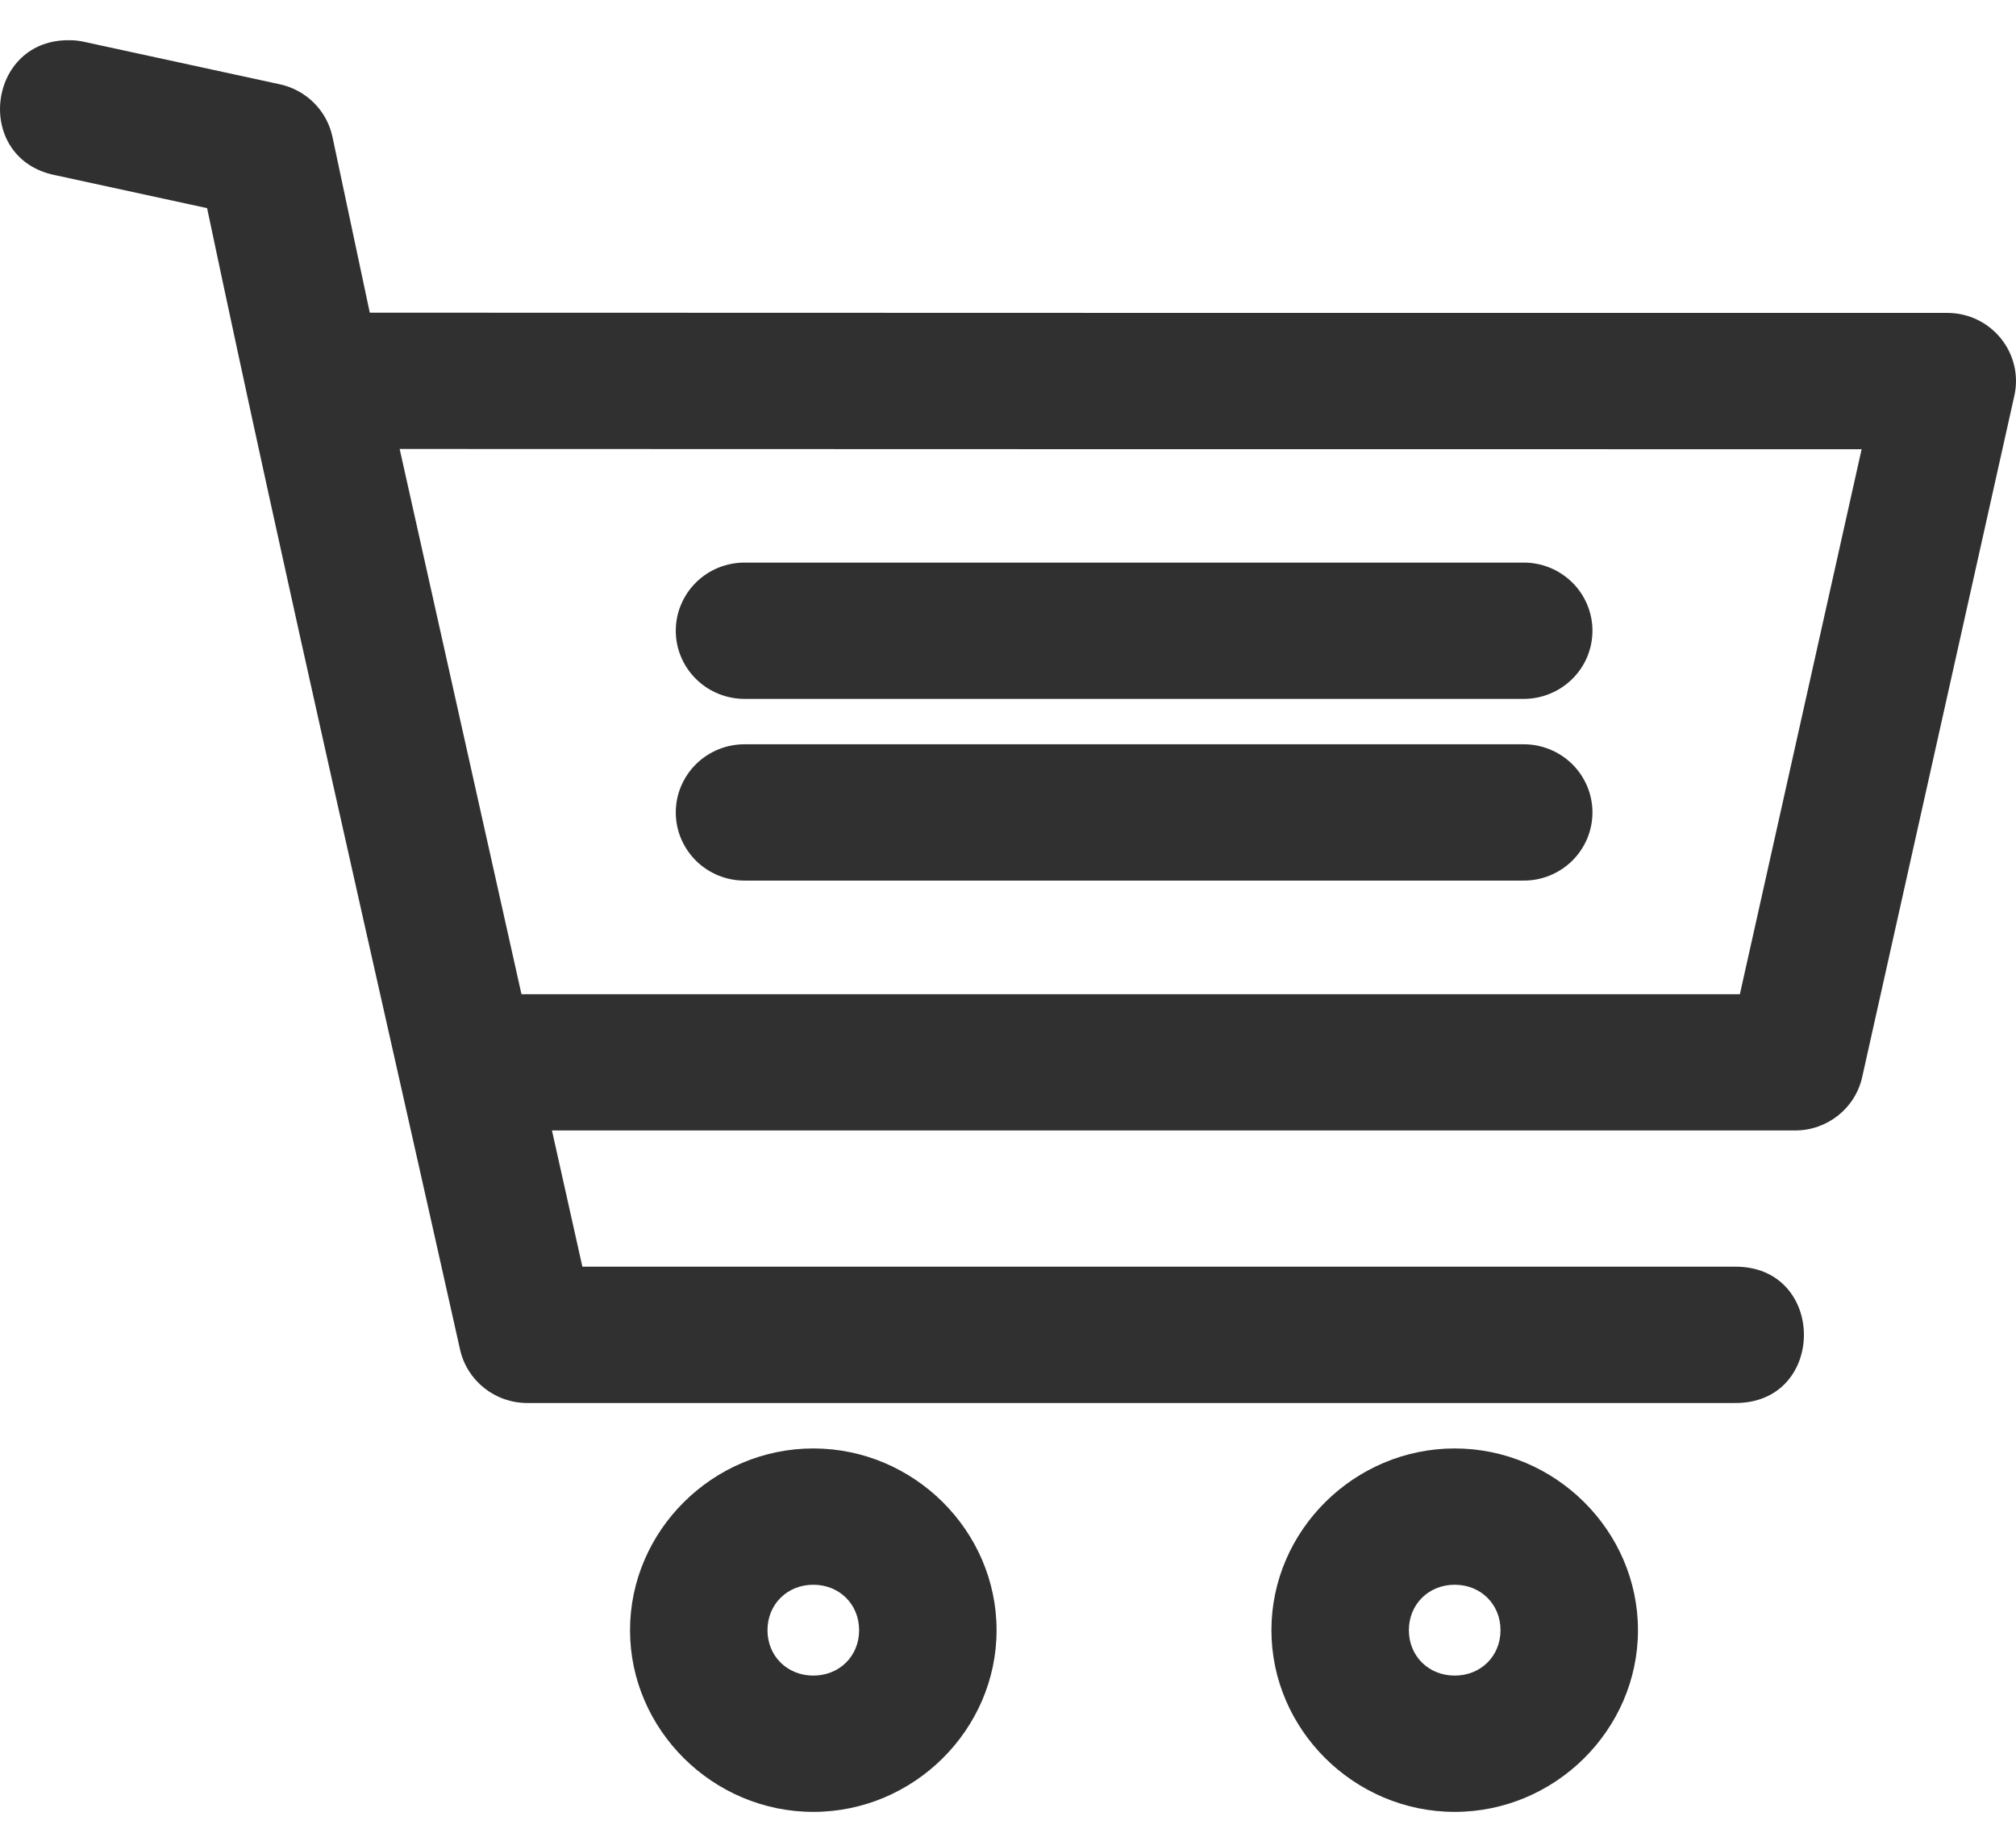 <svg width="33" height="30" viewBox="0 0 33 30" fill="none" xmlns="http://www.w3.org/2000/svg">
<path d="M1.16 0.659C-0.217 0.617 -0.448 2.596 0.902 2.867L3.39 3.407C4.706 9.649 6.14 15.865 7.531 22.092C7.646 22.602 8.103 22.965 8.63 22.965H28.387C29.909 22.988 29.909 20.712 28.387 20.734H9.533L9.035 18.504H29.383C29.911 18.505 30.368 18.141 30.482 17.631L32.973 6.478C33.128 5.782 32.594 5.122 31.875 5.122C23.267 5.122 14.661 5.122 6.053 5.118L5.442 2.24C5.351 1.811 5.014 1.474 4.582 1.38L1.383 0.686C1.309 0.669 1.235 0.66 1.16 0.658V0.659ZM6.542 7.349C14.519 7.353 22.496 7.353 30.473 7.353L28.48 16.274H8.536L6.542 7.349ZM12.203 9.209C12.054 9.207 11.906 9.234 11.767 9.289C11.629 9.344 11.503 9.426 11.397 9.53C11.291 9.633 11.207 9.757 11.149 9.894C11.091 10.03 11.062 10.176 11.062 10.324C11.062 10.472 11.091 10.618 11.149 10.755C11.207 10.891 11.291 11.015 11.397 11.118C11.503 11.222 11.629 11.304 11.767 11.359C11.906 11.414 12.054 11.442 12.203 11.44H24.926C25.075 11.442 25.223 11.414 25.361 11.359C25.5 11.304 25.625 11.222 25.732 11.118C25.838 11.015 25.922 10.891 25.98 10.755C26.037 10.618 26.067 10.472 26.067 10.324C26.067 10.176 26.037 10.03 25.98 9.894C25.922 9.757 25.838 9.633 25.732 9.53C25.625 9.426 25.5 9.344 25.361 9.289C25.223 9.234 25.075 9.207 24.926 9.209H12.203ZM12.203 12.183C12.054 12.181 11.906 12.208 11.767 12.263C11.629 12.319 11.503 12.4 11.397 12.504C11.291 12.608 11.207 12.732 11.149 12.868C11.091 13.004 11.062 13.151 11.062 13.298C11.062 13.446 11.091 13.593 11.149 13.729C11.207 13.865 11.291 13.989 11.397 14.093C11.503 14.197 11.629 14.278 11.767 14.334C11.906 14.389 12.054 14.416 12.203 14.414H24.926C25.075 14.416 25.223 14.389 25.361 14.334C25.5 14.278 25.625 14.197 25.732 14.093C25.838 13.989 25.922 13.865 25.98 13.729C26.037 13.593 26.067 13.446 26.067 13.298C26.067 13.151 26.037 13.004 25.98 12.868C25.922 12.732 25.838 12.608 25.732 12.504C25.625 12.4 25.5 12.319 25.361 12.263C25.223 12.208 25.075 12.181 24.926 12.183H12.203ZM13.313 23.709C11.67 23.709 10.313 25.054 10.313 26.684C10.313 28.313 11.67 29.658 13.313 29.658C14.957 29.658 16.313 28.313 16.313 26.684C16.313 25.054 14.957 23.709 13.313 23.709ZM23.812 23.709C22.169 23.709 20.812 25.054 20.812 26.684C20.812 28.313 22.169 29.658 23.812 29.658C25.456 29.658 26.812 28.313 26.812 26.684C26.812 25.054 25.456 23.709 23.812 23.709ZM13.313 25.94C13.741 25.94 14.063 26.26 14.063 26.684C14.063 27.108 13.741 27.427 13.313 27.427C12.886 27.427 12.563 27.108 12.563 26.684C12.563 26.26 12.886 25.94 13.313 25.94ZM23.812 25.94C24.24 25.94 24.562 26.26 24.562 26.684C24.562 27.108 24.24 27.427 23.812 27.427C23.385 27.427 23.062 27.108 23.062 26.684C23.062 26.26 23.385 25.94 23.812 25.94Z" fill="#303030"/>
</svg>
